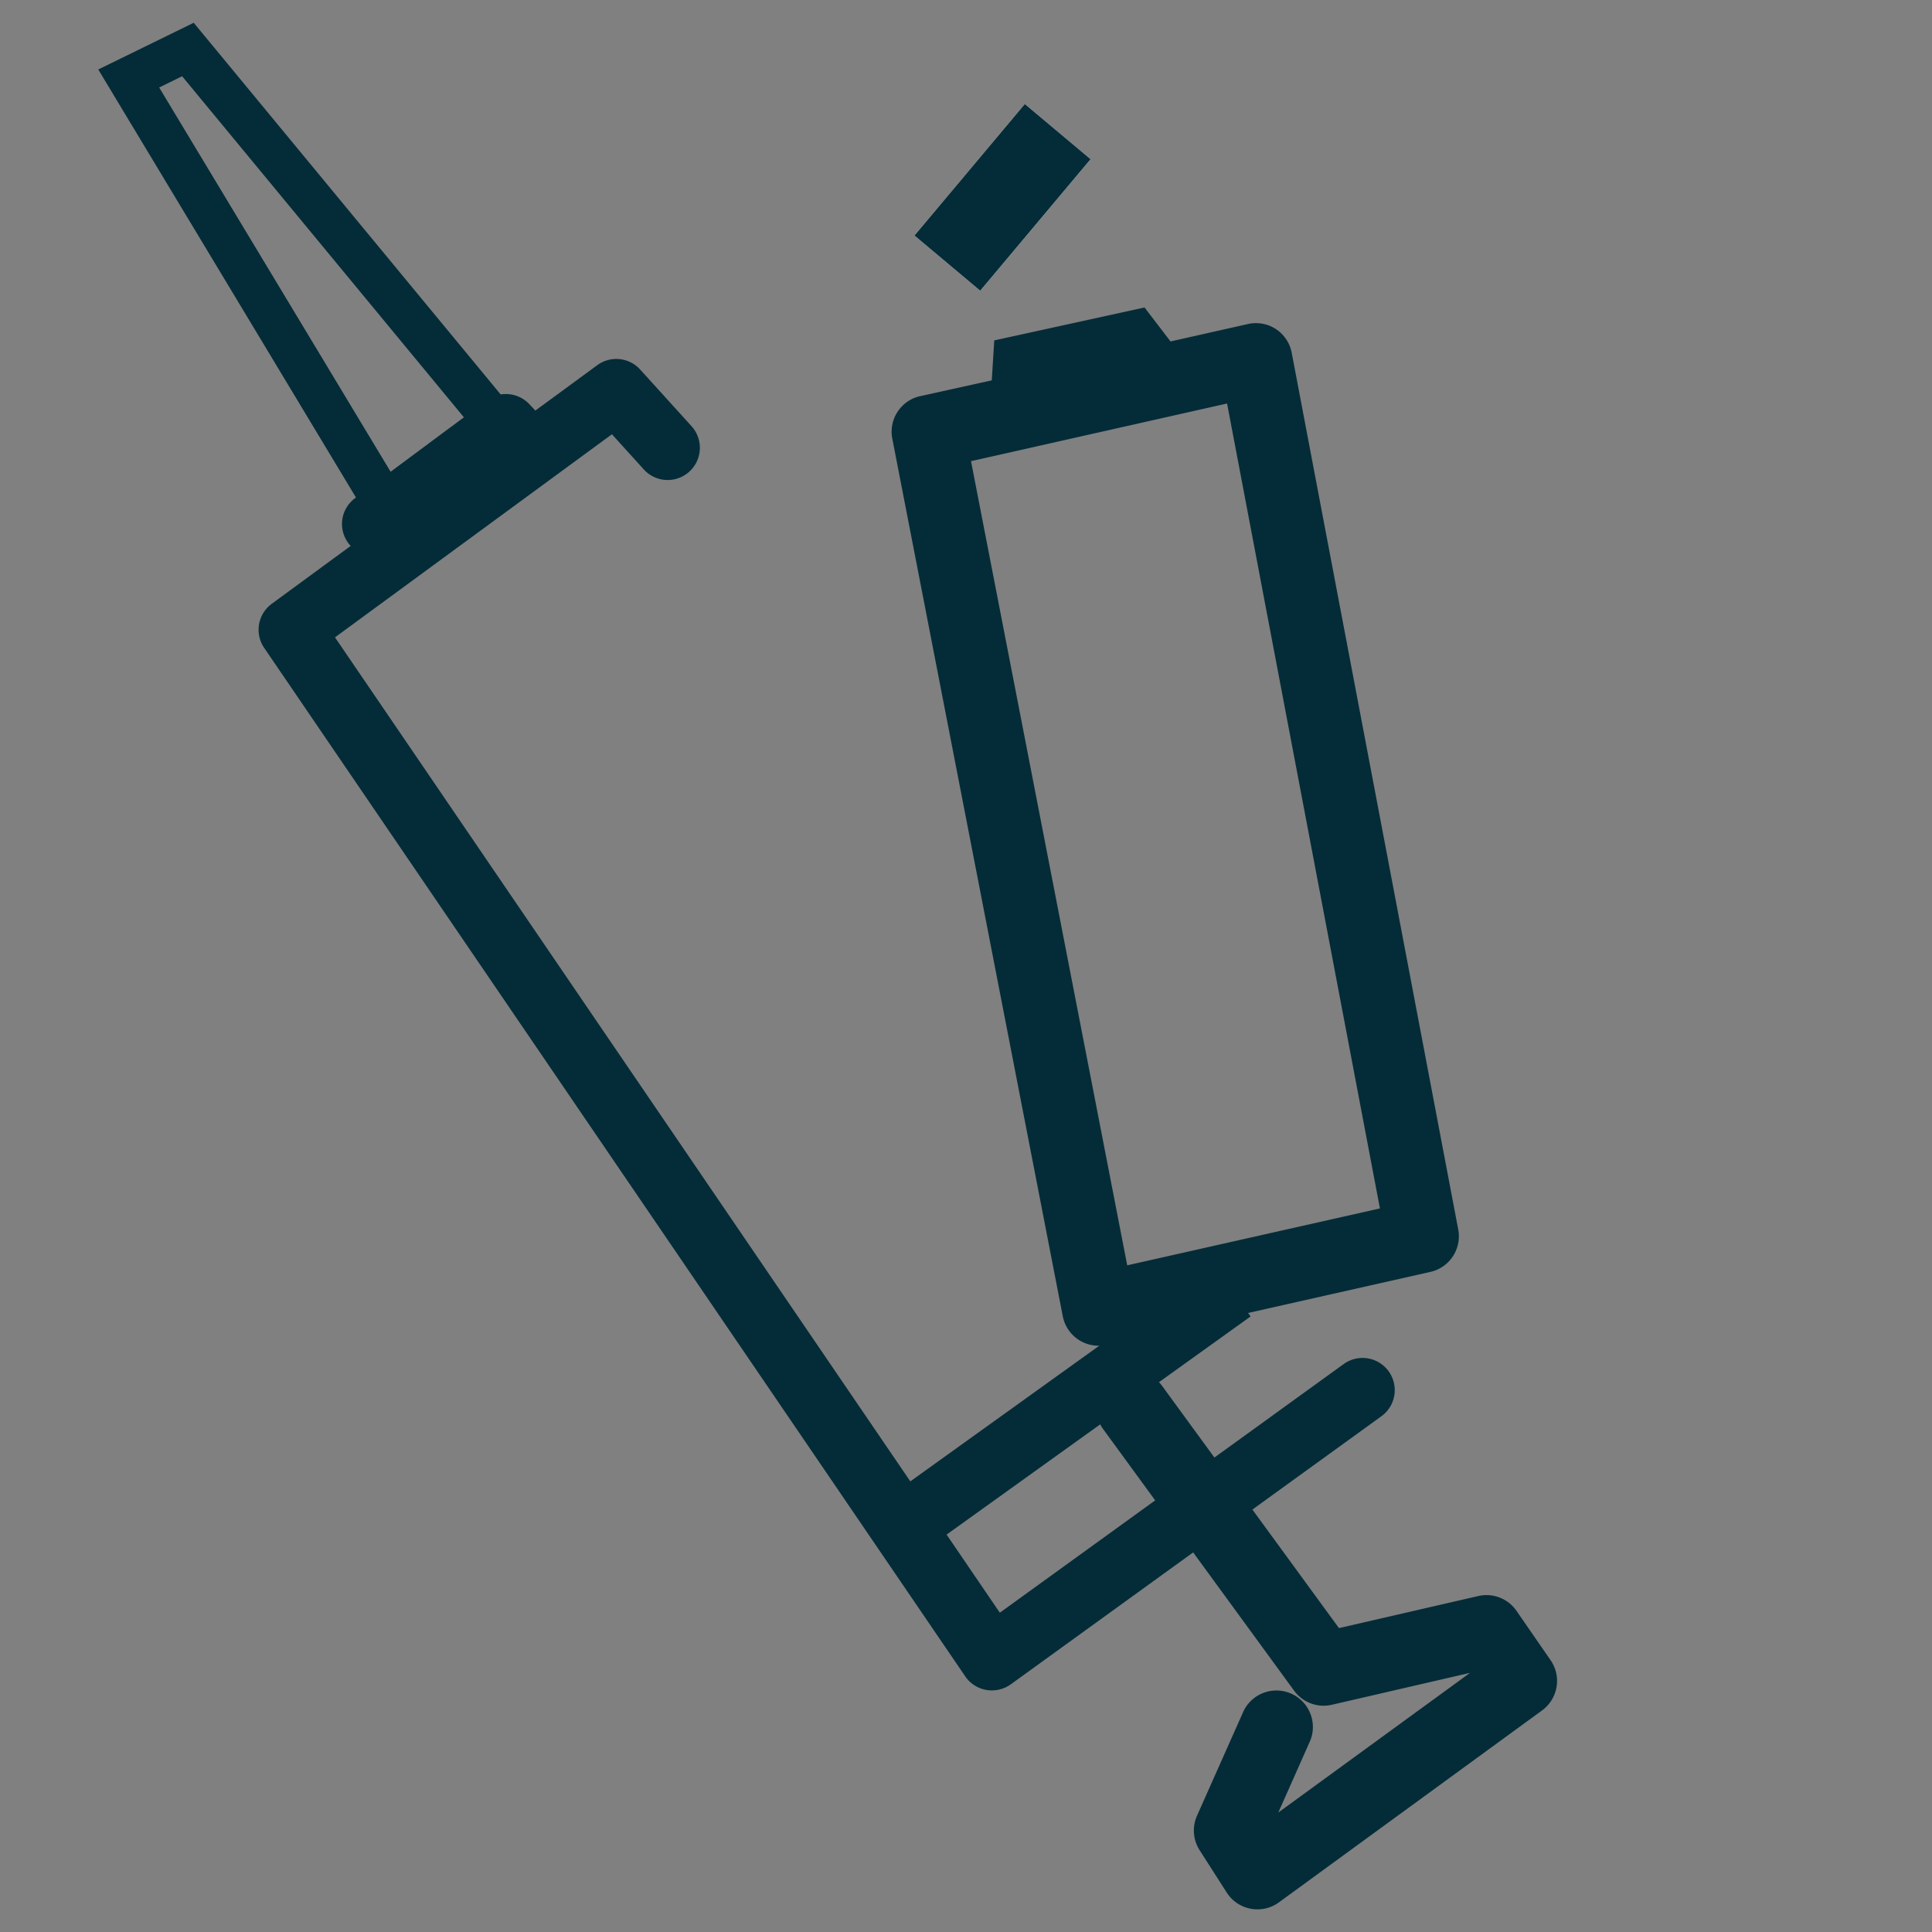 <svg xmlns="http://www.w3.org/2000/svg" xmlns:xlink="http://www.w3.org/1999/xlink" width="45" height="45" viewBox="0 0 45 45">
  <rect x="0" y="0" width="45" height="45" fill="#808080" stroke="none"/>
  <defs>
    <clipPath id="clip-_Cut_nozzle_1">
      <rect width="45" height="45"/>
    </clipPath>
  </defs>
  <g id="_Cut_nozzle_1" data-name=" Cut nozzle – 1" clip-path="url(#clip-_Cut_nozzle_1)">
    <path id="Path_4005" data-name="Path 4005" d="M5.757,21.03a.847.847,0,0,1-.574-.224L1.561,17.483a.854.854,0,0,1-.109-.122l-2.023-1.84a.85.85,0,0,1-.278-.6.85.85,0,0,1,.24-.619L13.886-.593a.85.85,0,0,1,1.181-.036l5.719,5.2a.85.85,0,0,1,.04,1.219L6.369,20.77A.848.848,0,0,1,5.757,21.03ZM1.223,14.856l4.522,4.113L18.994,5.241,14.531,1.182Z" transform="matrix(-0.574, 0.819, -0.819, -0.574, 41.45, 16.924)" fill="#042c38"/>
    <path id="Path_4006" data-name="Path 4006" d="M10.521,31.474a.75.75,0,0,1-.7-.478L-.7,3.983a.75.75,0,0,1,.4-.961L8.34-.689a.75.75,0,0,1,.951.324L10.16,1.19a.75.75,0,1,1-1.31.731L8.311.956.962,4.114,10.94,29.733l9.1-3.839a.75.75,0,1,1,.583,1.382l-9.808,4.139A.75.75,0,0,1,10.521,31.474Z" transform="translate(5.94 11.053) rotate(-13)" fill="#042c38"/>
    <path id="Path_4007" data-name="Path 4007" d="M.351,2.892A.75.75,0,0,1-.3,2.515L-.651,1.9a.75.75,0,0,1-.061-.608A.75.75,0,0,1-.3.843L3.2-.687a.75.75,0,0,1,.95.312l.387.669a.75.75,0,1,1-1.3.751L3.186.956l-2.13.932a.75.75,0,0,1-.7,1Z" transform="translate(8.372 10.715) rotate(-13)" fill="#042c38"/>
    <path id="Path_4008" data-name="Path 4008" d="M3.635,12a.5.5,0,0,1-.475-.345L-.644-.017l2.411-.56,5.3,10.606a.5.5,0,0,1-.894.447L1.224.576.644.711,4.111,11.343A.5.5,0,0,1,3.635,12Z" transform="translate(2.92 1.49) rotate(-13)" fill="#042c38"/>
    <path id="Path_4009" data-name="Path 4009" d="M6.112,10.259a.85.85,0,0,1-.539-.193l-.905-.743a.85.85,0,0,1-.306-.746L4.64,5.925A.85.85,0,0,1,6.33,6.1L6.14,7.922,9.382,3.448,6.55,5.15a.85.85,0,0,1-.936-.04L-.5.689A.85.85,0,0,1-.689-.5.85.85,0,0,1,.5-.689L6.156,3.4,9.011,1.687a.85.85,0,0,1,.953.052l1.1.84a.85.85,0,0,1,.184,1.183L6.8,9.908a.85.85,0,0,1-.688.351Z" transform="matrix(0.951, 0.309, -0.309, 0.951, 26.383, 32.786)" fill="#042c38"/>
    <path id="Path_4010" data-name="Path 4010" d="M.289,4.33-.289,2.946,8.417-.692,9,.692Z" transform="translate(20.203 32.013) rotate(-13)" fill="#042c38"/>
    <path id="Path_4011" data-name="Path 4011" d="M-.265,2.692-.555.947,2.683-.587,3.98.485l-.637.771L2.536.589.555,1.528l.167,1Z" transform="translate(23.912 7.13) rotate(13)" fill="#042c38"/>
    <rect id="Rectangle_2488" data-name="Rectangle 2488" width="2" height="4" transform="translate(23.87 2.422) rotate(40)" fill="#fff"/>
    <path id="Rectangle_2488_-_Outline" data-name="Rectangle 2488 - Outline" d="M1,1V1M0,0H2V4H0Z" transform="translate(23.87 2.422) rotate(40)" fill="#042c38"/>
  </g>
</svg>
